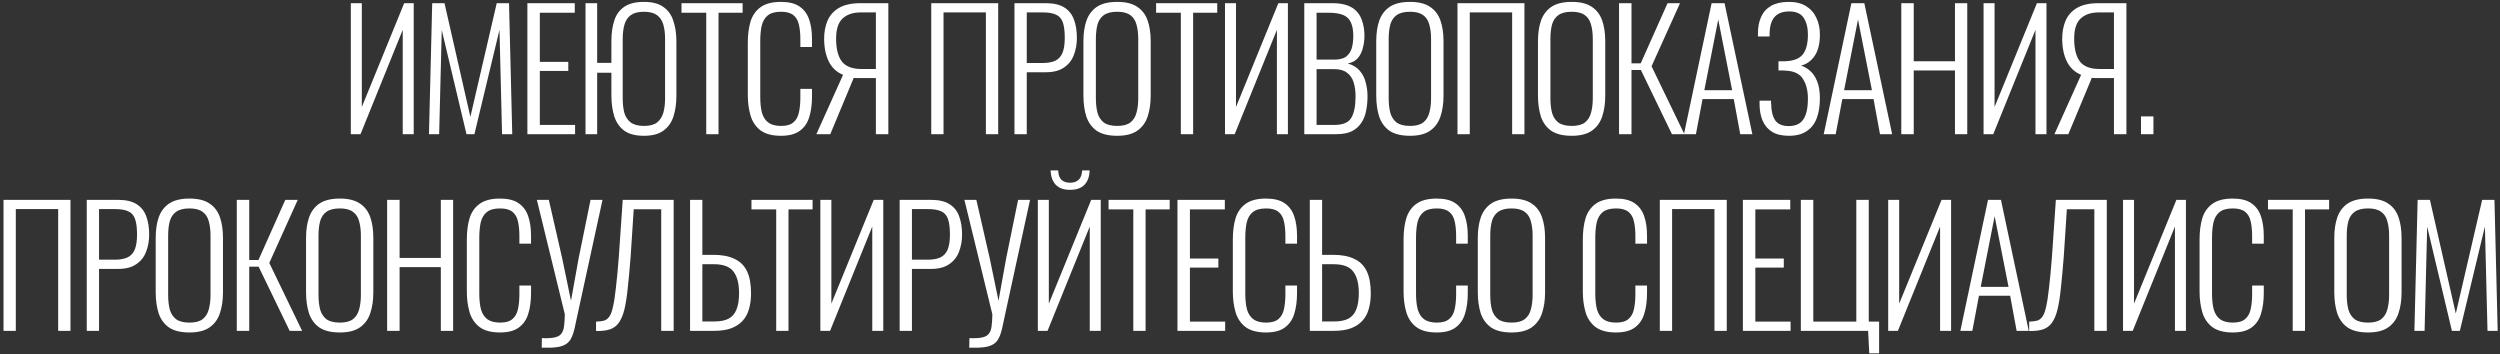 <?xml version="1.0" encoding="UTF-8"?> <svg xmlns="http://www.w3.org/2000/svg" width="572" height="81" viewBox="0 0 572 81" fill="none"><rect x="0" y="0" width="572" height="81" fill="#333333" stroke="none"/> <path d="M80.267 30.698V0.728H82.783V24.482L92.477 0.728H94.66V30.698H92.144V6.833L82.487 30.698H80.267ZM98.149 30.698L98.889 0.728H101.701L107.621 26.739L113.652 0.728H116.464L117.204 30.698H114.873L114.281 6.833L108.546 30.698H106.733L101.072 6.87L100.48 30.698H98.149ZM120.666 30.698V0.728H131.507V2.911H123.515V14.159H130.027V16.231H123.515V28.589H131.581V30.698H120.666ZM147.323 31.068C145.399 31.068 143.894 30.673 142.809 29.884C141.748 29.094 140.996 28.009 140.552 26.628C140.108 25.222 139.886 23.618 139.886 21.818V16.638H136.63V30.698H133.966V0.728H136.63V14.381H139.886V9.46C139.886 7.634 140.108 6.043 140.552 4.687C140.996 3.33 141.76 2.282 142.846 1.542C143.956 0.802 145.448 0.432 147.323 0.432C149.222 0.432 150.702 0.814 151.763 1.579C152.848 2.319 153.613 3.379 154.057 4.761C154.525 6.117 154.76 7.696 154.76 9.497V21.855C154.76 23.655 154.538 25.246 154.094 26.628C153.65 28.009 152.885 29.094 151.8 29.884C150.739 30.673 149.247 31.068 147.323 31.068ZM147.36 28.811C148.642 28.811 149.629 28.552 150.32 28.034C151.01 27.491 151.491 26.751 151.763 25.814C152.034 24.852 152.17 23.742 152.17 22.484V8.905C152.17 7.647 152.034 6.549 151.763 5.612C151.491 4.674 151.01 3.959 150.32 3.466C149.629 2.948 148.63 2.689 147.323 2.689C146.04 2.689 145.041 2.948 144.326 3.466C143.635 3.959 143.154 4.674 142.883 5.612C142.611 6.549 142.476 7.647 142.476 8.905V22.484C142.476 23.742 142.599 24.852 142.846 25.814C143.117 26.751 143.61 27.491 144.326 28.034C145.041 28.552 146.052 28.811 147.36 28.811ZM161.587 30.698V2.911H155.926V0.728H169.912V2.911H164.399V30.698H161.587ZM178.683 31.068C176.661 31.068 175.094 30.648 173.984 29.81C172.899 28.971 172.147 27.849 171.727 26.443C171.308 25.012 171.098 23.433 171.098 21.707V9.793C171.098 7.943 171.308 6.315 171.727 4.909C172.171 3.503 172.948 2.405 174.058 1.616C175.168 0.826 176.71 0.432 178.683 0.432C180.484 0.432 181.89 0.777 182.901 1.468C183.937 2.158 184.677 3.145 185.121 4.428C185.565 5.686 185.787 7.19 185.787 8.942V10.755H183.123V9.016C183.123 7.708 183.012 6.586 182.79 5.649C182.593 4.711 182.174 3.984 181.532 3.466C180.891 2.948 179.954 2.689 178.72 2.689C177.364 2.689 176.34 2.972 175.649 3.54C174.983 4.082 174.527 4.859 174.28 5.871C174.058 6.882 173.947 8.054 173.947 9.386V22.151C173.947 23.631 174.083 24.864 174.354 25.851C174.65 26.837 175.144 27.577 175.834 28.071C176.525 28.564 177.487 28.811 178.72 28.811C179.978 28.811 180.916 28.539 181.532 27.997C182.174 27.454 182.593 26.702 182.79 25.74C183.012 24.753 183.123 23.606 183.123 22.299V20.338H185.787V22.114C185.787 23.865 185.578 25.419 185.158 26.776C184.764 28.108 184.048 29.156 183.012 29.921C182.001 30.685 180.558 31.068 178.683 31.068ZM186.787 30.698L192.892 17.119C191.437 16.527 190.351 15.515 189.636 14.085C188.921 12.629 188.563 10.89 188.563 8.868C188.563 7.363 188.81 6.006 189.303 4.798C189.821 3.564 190.684 2.578 191.893 1.838C193.126 1.098 194.791 0.728 196.888 0.728H203.252V30.698H200.403V17.859H196.629C196.481 17.859 196.259 17.859 195.963 17.859C195.692 17.834 195.482 17.822 195.334 17.822L189.969 30.698H186.787ZM197.11 15.787H200.403V2.837H196.999C195.174 2.837 193.768 3.305 192.781 4.243C191.794 5.155 191.301 6.685 191.301 8.831C191.301 11.149 191.733 12.888 192.596 14.048C193.484 15.207 194.989 15.787 197.11 15.787ZM213.068 30.698V0.728H228.386V30.698H225.574V2.837H215.88V30.698H213.068ZM232.111 30.698V0.728H239.289C241.09 0.728 242.508 1.061 243.544 1.727C244.58 2.393 245.308 3.318 245.727 4.502C246.171 5.686 246.393 7.079 246.393 8.683C246.393 10.089 246.159 11.396 245.69 12.605C245.246 13.789 244.494 14.738 243.433 15.454C242.397 16.169 241.028 16.527 239.326 16.527H234.923V30.698H232.111ZM234.923 14.418H238.512C239.721 14.418 240.695 14.245 241.435 13.9C242.2 13.53 242.755 12.925 243.1 12.087C243.445 11.248 243.618 10.113 243.618 8.683C243.618 7.153 243.47 5.969 243.174 5.131C242.878 4.267 242.36 3.675 241.62 3.355C240.905 3.009 239.881 2.837 238.549 2.837H234.923V14.418ZM255.621 31.068C253.623 31.068 252.056 30.685 250.922 29.921C249.812 29.131 249.022 28.046 248.554 26.665C248.11 25.259 247.888 23.655 247.888 21.855V9.423C247.888 7.597 248.122 6.019 248.591 4.687C249.084 3.33 249.886 2.282 250.996 1.542C252.13 0.802 253.672 0.432 255.621 0.432C257.545 0.432 259.062 0.802 260.172 1.542C261.306 2.282 262.108 3.33 262.577 4.687C263.045 6.019 263.28 7.597 263.28 9.423V21.892C263.28 23.692 263.045 25.283 262.577 26.665C262.133 28.021 261.356 29.094 260.246 29.884C259.136 30.673 257.594 31.068 255.621 31.068ZM255.621 28.811C256.928 28.811 257.927 28.552 258.618 28.034C259.308 27.491 259.777 26.751 260.024 25.814C260.295 24.852 260.431 23.742 260.431 22.484V8.905C260.431 7.647 260.295 6.549 260.024 5.612C259.777 4.674 259.308 3.959 258.618 3.466C257.927 2.948 256.928 2.689 255.621 2.689C254.289 2.689 253.265 2.948 252.55 3.466C251.859 3.959 251.378 4.674 251.107 5.612C250.86 6.549 250.737 7.647 250.737 8.905V22.484C250.737 23.742 250.86 24.852 251.107 25.814C251.378 26.751 251.859 27.491 252.55 28.034C253.265 28.552 254.289 28.811 255.621 28.811ZM270.176 30.698V2.911H264.515V0.728H278.501V2.911H272.988V30.698H270.176ZM280.279 30.698V0.728H282.795V24.482L292.489 0.728H294.672V30.698H292.156V6.833L282.499 30.698H280.279ZM298.42 30.698V0.728H304.858C306.215 0.728 307.362 0.9 308.299 1.246C309.237 1.591 309.989 2.097 310.556 2.763C311.124 3.429 311.531 4.23 311.777 5.168C312.049 6.08 312.184 7.092 312.184 8.202C312.184 9.164 312.061 10.101 311.814 11.014C311.592 11.902 311.21 12.666 310.667 13.308C310.125 13.924 309.36 14.331 308.373 14.529C309.533 14.849 310.445 15.404 311.111 16.194C311.777 16.958 312.234 17.859 312.48 18.895C312.752 19.906 312.887 20.954 312.887 22.04C312.887 23.224 312.776 24.346 312.554 25.407C312.357 26.443 311.987 27.355 311.444 28.145C310.926 28.934 310.211 29.563 309.298 30.032C308.386 30.476 307.226 30.698 305.82 30.698H298.42ZM301.232 28.589H305.265C307.214 28.589 308.509 28.058 309.15 26.998C309.816 25.937 310.149 24.284 310.149 22.04C310.149 20.831 310.001 19.758 309.705 18.821C309.409 17.883 308.904 17.156 308.188 16.638C307.498 16.095 306.548 15.824 305.339 15.824H301.232V28.589ZM301.232 13.641H305.302C306.462 13.641 307.35 13.419 307.966 12.975C308.583 12.506 309.015 11.877 309.261 11.088C309.508 10.274 309.631 9.312 309.631 8.202C309.631 6.993 309.459 5.994 309.113 5.205C308.793 4.415 308.225 3.836 307.411 3.466C306.597 3.096 305.426 2.911 303.896 2.911H301.232V13.641ZM322.617 31.068C320.619 31.068 319.052 30.685 317.918 29.921C316.808 29.131 316.018 28.046 315.55 26.665C315.106 25.259 314.884 23.655 314.884 21.855V9.423C314.884 7.597 315.118 6.019 315.587 4.687C316.08 3.33 316.882 2.282 317.992 1.542C319.126 0.802 320.668 0.432 322.617 0.432C324.541 0.432 326.058 0.802 327.168 1.542C328.302 2.282 329.104 3.33 329.573 4.687C330.041 6.019 330.276 7.597 330.276 9.423V21.892C330.276 23.692 330.041 25.283 329.573 26.665C329.129 28.021 328.352 29.094 327.242 29.884C326.132 30.673 324.59 31.068 322.617 31.068ZM322.617 28.811C323.924 28.811 324.923 28.552 325.614 28.034C326.304 27.491 326.773 26.751 327.02 25.814C327.291 24.852 327.427 23.742 327.427 22.484V8.905C327.427 7.647 327.291 6.549 327.02 5.612C326.773 4.674 326.304 3.959 325.614 3.466C324.923 2.948 323.924 2.689 322.617 2.689C321.285 2.689 320.261 2.948 319.546 3.466C318.855 3.959 318.374 4.674 318.103 5.612C317.856 6.549 317.733 7.647 317.733 8.905V22.484C317.733 23.742 317.856 24.852 318.103 25.814C318.374 26.751 318.855 27.491 319.546 28.034C320.261 28.552 321.285 28.811 322.617 28.811ZM333.472 30.698V0.728H348.79V30.698H345.978V2.837H336.284V30.698H333.472ZM359.62 31.068C357.622 31.068 356.055 30.685 354.921 29.921C353.811 29.131 353.021 28.046 352.553 26.665C352.109 25.259 351.887 23.655 351.887 21.855V9.423C351.887 7.597 352.121 6.019 352.59 4.687C353.083 3.33 353.885 2.282 354.995 1.542C356.129 0.802 357.671 0.432 359.62 0.432C361.544 0.432 363.061 0.802 364.171 1.542C365.305 2.282 366.107 3.33 366.576 4.687C367.044 6.019 367.279 7.597 367.279 9.423V21.892C367.279 23.692 367.044 25.283 366.576 26.665C366.132 28.021 365.355 29.094 364.245 29.884C363.135 30.673 361.593 31.068 359.62 31.068ZM359.62 28.811C360.927 28.811 361.926 28.552 362.617 28.034C363.307 27.491 363.776 26.751 364.023 25.814C364.294 24.852 364.43 23.742 364.43 22.484V8.905C364.43 7.647 364.294 6.549 364.023 5.612C363.776 4.674 363.307 3.959 362.617 3.466C361.926 2.948 360.927 2.689 359.62 2.689C358.288 2.689 357.264 2.948 356.549 3.466C355.858 3.959 355.377 4.674 355.106 5.612C354.859 6.549 354.736 7.647 354.736 8.905V22.484C354.736 23.742 354.859 24.852 355.106 25.814C355.377 26.751 355.858 27.491 356.549 28.034C357.264 28.552 358.288 28.811 359.62 28.811ZM370.438 30.698V0.728H373.287V14.492H375.396L381.538 0.728H384.387L377.875 15.158L385.386 30.698H382.537L375.433 16.009H373.287V30.698H370.438ZM385.289 30.698L391.616 0.728H394.576L400.94 30.698H398.165L396.685 22.669H389.544L388.027 30.698H385.289ZM389.951 20.634H396.315L393.133 4.465L389.951 20.634ZM409.286 31.068C407.732 31.068 406.461 30.772 405.475 30.18C404.488 29.563 403.76 28.712 403.292 27.627C402.823 26.541 402.589 25.259 402.589 23.779V23.039H405.216C405.216 23.137 405.216 23.285 405.216 23.483C405.216 23.655 405.228 23.791 405.253 23.89C405.277 25.444 405.586 26.665 406.178 27.553C406.794 28.416 407.83 28.848 409.286 28.848C410.223 28.848 411.012 28.65 411.654 28.256C412.32 27.836 412.813 27.17 413.134 26.258C413.479 25.32 413.652 24.087 413.652 22.558C413.652 20.732 413.269 19.228 412.505 18.044C411.765 16.86 410.433 16.231 408.509 16.157C408.459 16.132 408.311 16.12 408.065 16.12C407.843 16.12 407.608 16.12 407.362 16.12C407.14 16.12 406.992 16.12 406.918 16.12V14.011C406.992 14.011 407.14 14.011 407.362 14.011C407.608 14.011 407.843 14.011 408.065 14.011C408.311 14.011 408.447 14.011 408.472 14.011C410.396 13.937 411.74 13.406 412.505 12.42C413.269 11.408 413.652 9.904 413.652 7.906C413.652 6.352 413.331 5.081 412.69 4.095C412.048 3.108 410.951 2.615 409.397 2.615C407.917 2.615 406.807 3.022 406.067 3.836C405.327 4.625 404.932 5.895 404.883 7.647C404.883 7.721 404.883 7.832 404.883 7.98C404.883 8.128 404.883 8.251 404.883 8.35H402.219V7.647C402.219 6.167 402.465 4.896 402.959 3.836C403.452 2.75 404.217 1.912 405.253 1.32C406.313 0.728 407.658 0.432 409.286 0.432C410.864 0.432 412.172 0.752 413.208 1.394C414.268 2.035 415.058 2.923 415.576 4.058C416.118 5.168 416.39 6.463 416.39 7.943C416.39 10.015 415.983 11.643 415.169 12.827C414.355 13.986 413.319 14.714 412.061 15.01C412.801 15.232 413.491 15.626 414.133 16.194C414.799 16.761 415.341 17.563 415.761 18.599C416.18 19.635 416.39 20.942 416.39 22.521C416.39 24.223 416.155 25.715 415.687 26.998C415.218 28.28 414.453 29.279 413.393 29.995C412.357 30.71 410.988 31.068 409.286 31.068ZM417.269 30.698L423.596 0.728H426.556L432.92 30.698H430.145L428.665 22.669H421.524L420.007 30.698H417.269ZM421.931 20.634H428.295L425.113 4.465L421.931 20.634ZM435.013 30.698V0.728H437.862V14.011H447.297V0.728H450.109V30.698H447.297V16.12H437.862V30.698H435.013ZM453.84 30.698V0.728H456.356V24.482L466.05 0.728H468.233V30.698H465.717V6.833L456.06 30.698H453.84ZM470.057 30.698L476.162 17.119C474.706 16.527 473.621 15.515 472.906 14.085C472.19 12.629 471.833 10.89 471.833 8.868C471.833 7.363 472.079 6.006 472.573 4.798C473.091 3.564 473.954 2.578 475.163 1.838C476.396 1.098 478.061 0.728 480.158 0.728H486.522V30.698H483.673V17.859H479.899C479.751 17.859 479.529 17.859 479.233 17.859C478.961 17.834 478.752 17.822 478.604 17.822L473.239 30.698H470.057ZM480.38 15.787H483.673V2.837H480.269C478.443 2.837 477.037 3.305 476.051 4.243C475.064 5.155 474.571 6.685 474.571 8.831C474.571 11.149 475.002 12.888 475.866 14.048C476.754 15.207 478.258 15.787 480.38 15.787ZM489.858 30.698V26.628H492.707V30.698H489.858ZM0.805 75.698V45.728H16.123V75.698H13.311V47.837H3.617V75.698H0.805ZM19.848 75.698V45.728H27.026C28.827 45.728 30.245 46.061 31.281 46.727C32.317 47.393 33.045 48.318 33.464 49.502C33.908 50.686 34.13 52.079 34.13 53.683C34.13 55.089 33.896 56.396 33.427 57.605C32.983 58.789 32.231 59.738 31.17 60.454C30.134 61.169 28.765 61.527 27.063 61.527H22.66V75.698H19.848ZM22.66 59.418H26.249C27.458 59.418 28.432 59.245 29.172 58.9C29.937 58.53 30.492 57.925 30.837 57.087C31.182 56.248 31.355 55.113 31.355 53.683C31.355 52.153 31.207 50.969 30.911 50.131C30.615 49.267 30.097 48.675 29.357 48.355C28.642 48.009 27.618 47.837 26.286 47.837H22.66V59.418ZM43.358 76.068C41.36 76.068 39.793 75.685 38.659 74.921C37.549 74.131 36.759 73.046 36.291 71.665C35.847 70.259 35.625 68.655 35.625 66.855V54.423C35.625 52.597 35.859 51.019 36.328 49.687C36.821 48.33 37.623 47.282 38.733 46.542C39.867 45.802 41.409 45.432 43.358 45.432C45.282 45.432 46.799 45.802 47.909 46.542C49.043 47.282 49.845 48.33 50.314 49.687C50.782 51.019 51.017 52.597 51.017 54.423V66.892C51.017 68.692 50.782 70.283 50.314 71.665C49.87 73.021 49.093 74.094 47.983 74.884C46.873 75.673 45.331 76.068 43.358 76.068ZM43.358 73.811C44.665 73.811 45.664 73.552 46.355 73.034C47.045 72.491 47.514 71.751 47.761 70.814C48.032 69.852 48.168 68.742 48.168 67.484V53.905C48.168 52.647 48.032 51.549 47.761 50.612C47.514 49.674 47.045 48.959 46.355 48.466C45.664 47.948 44.665 47.689 43.358 47.689C42.026 47.689 41.002 47.948 40.287 48.466C39.596 48.959 39.115 49.674 38.844 50.612C38.597 51.549 38.474 52.647 38.474 53.905V67.484C38.474 68.742 38.597 69.852 38.844 70.814C39.115 71.751 39.596 72.491 40.287 73.034C41.002 73.552 42.026 73.811 43.358 73.811ZM54.176 75.698V45.728H57.025V59.492H59.134L65.276 45.728H68.125L61.613 60.158L69.124 75.698H66.275L59.171 61.009H57.025V75.698H54.176ZM77.759 76.068C75.761 76.068 74.195 75.685 73.06 74.921C71.95 74.131 71.161 73.046 70.692 71.665C70.248 70.259 70.026 68.655 70.026 66.855V54.423C70.026 52.597 70.26 51.019 70.729 49.687C71.222 48.33 72.024 47.282 73.134 46.542C74.269 45.802 75.81 45.432 77.759 45.432C79.683 45.432 81.2 45.802 82.31 46.542C83.445 47.282 84.246 48.33 84.715 49.687C85.184 51.019 85.418 52.597 85.418 54.423V66.892C85.418 68.692 85.184 70.283 84.715 71.665C84.271 73.021 83.494 74.094 82.384 74.884C81.274 75.673 79.732 76.068 77.759 76.068ZM77.759 73.811C79.066 73.811 80.065 73.552 80.756 73.034C81.447 72.491 81.915 71.751 82.162 70.814C82.433 69.852 82.569 68.742 82.569 67.484V53.905C82.569 52.647 82.433 51.549 82.162 50.612C81.915 49.674 81.447 48.959 80.756 48.466C80.065 47.948 79.066 47.689 77.759 47.689C76.427 47.689 75.403 47.948 74.688 48.466C73.997 48.959 73.516 49.674 73.245 50.612C72.998 51.549 72.875 52.647 72.875 53.905V67.484C72.875 68.742 72.998 69.852 73.245 70.814C73.516 71.751 73.997 72.491 74.688 73.034C75.403 73.552 76.427 73.811 77.759 73.811ZM88.578 75.698V45.728H91.427V59.011H100.862V45.728H103.674V75.698H100.862V61.12H91.427V75.698H88.578ZM114.397 76.068C112.375 76.068 110.808 75.648 109.698 74.81C108.613 73.971 107.861 72.849 107.441 71.443C107.022 70.012 106.812 68.433 106.812 66.707V54.793C106.812 52.943 107.022 51.315 107.441 49.909C107.885 48.503 108.662 47.405 109.772 46.616C110.882 45.826 112.424 45.432 114.397 45.432C116.198 45.432 117.604 45.777 118.615 46.468C119.651 47.158 120.391 48.145 120.835 49.428C121.279 50.686 121.501 52.19 121.501 53.942V55.755H118.837V54.016C118.837 52.708 118.726 51.586 118.504 50.649C118.307 49.711 117.888 48.984 117.246 48.466C116.605 47.948 115.668 47.689 114.434 47.689C113.078 47.689 112.054 47.972 111.363 48.54C110.697 49.082 110.241 49.859 109.994 50.871C109.772 51.882 109.661 53.054 109.661 54.386V67.151C109.661 68.631 109.797 69.864 110.068 70.851C110.364 71.837 110.858 72.577 111.548 73.071C112.239 73.564 113.201 73.811 114.434 73.811C115.692 73.811 116.63 73.539 117.246 72.997C117.888 72.454 118.307 71.702 118.504 70.74C118.726 69.753 118.837 68.606 118.837 67.299V65.338H121.501V67.114C121.501 68.865 121.292 70.419 120.872 71.776C120.478 73.108 119.762 74.156 118.726 74.921C117.715 75.685 116.272 76.068 114.397 76.068ZM123.944 79.546L123.981 77.363C125.214 77.412 126.176 77.363 126.867 77.215C127.582 77.067 128.1 76.783 128.421 76.364C128.742 75.969 128.951 75.414 129.05 74.699C129.149 73.959 129.21 73.034 129.235 71.924L122.834 45.728H125.572L128.643 59.159L130.641 68.816L132.38 59.159L135.118 45.728H137.856L132.121 72.072C131.874 73.256 131.652 74.292 131.455 75.18C131.258 76.043 131.011 76.758 130.715 77.326C130.444 77.918 130.037 78.386 129.494 78.732C128.976 79.077 128.273 79.311 127.385 79.435C126.497 79.558 125.35 79.595 123.944 79.546ZM136.375 75.735V73.589C137.09 73.564 137.695 73.49 138.188 73.367C138.681 73.219 139.088 72.91 139.409 72.442C139.754 71.973 140.038 71.208 140.26 70.148C140.507 69.087 140.729 67.632 140.926 65.782C141.148 63.932 141.37 61.564 141.592 58.678L142.48 45.728H154.135V75.698H151.286V47.874H144.996L144.293 58.678C144.071 61.514 143.849 63.932 143.627 65.93C143.43 67.903 143.171 69.543 142.85 70.851C142.529 72.133 142.098 73.145 141.555 73.885C141.037 74.6 140.359 75.093 139.52 75.365C138.681 75.636 137.633 75.759 136.375 75.735ZM157.887 75.698V45.728H160.699V58.308H163.252C165.201 58.308 166.804 58.616 168.062 59.233C169.345 59.825 170.294 60.762 170.911 62.045C171.528 63.327 171.836 65.017 171.836 67.114C171.836 68.47 171.676 69.679 171.355 70.74C171.059 71.8 170.566 72.701 169.875 73.441C169.184 74.181 168.296 74.748 167.211 75.143C166.15 75.513 164.868 75.698 163.363 75.698H157.887ZM160.699 73.552H163.4C164.781 73.552 165.879 73.342 166.693 72.923C167.532 72.479 168.136 71.776 168.506 70.814C168.901 69.852 169.098 68.606 169.098 67.077C169.098 64.906 168.679 63.266 167.84 62.156C167.001 61.021 165.509 60.454 163.363 60.454H160.699V73.552ZM177.595 75.698V47.911H171.934V45.728H185.92V47.911H180.407V75.698H177.595ZM187.699 75.698V45.728H190.215V69.482L199.909 45.728H202.092V75.698H199.576V51.833L189.919 75.698H187.699ZM205.84 75.698V45.728H213.018C214.818 45.728 216.237 46.061 217.273 46.727C218.309 47.393 219.036 48.318 219.456 49.502C219.9 50.686 220.122 52.079 220.122 53.683C220.122 55.089 219.887 56.396 219.419 57.605C218.975 58.789 218.222 59.738 217.162 60.454C216.126 61.169 214.757 61.527 213.055 61.527H208.652V75.698H205.84ZM208.652 59.418H212.241C213.449 59.418 214.424 59.245 215.164 58.9C215.928 58.53 216.483 57.925 216.829 57.087C217.174 56.248 217.347 55.113 217.347 53.683C217.347 52.153 217.199 50.969 216.903 50.131C216.607 49.267 216.089 48.675 215.349 48.355C214.633 48.009 213.61 47.837 212.278 47.837H208.652V59.418ZM221.764 79.546L221.801 77.363C223.035 77.412 223.997 77.363 224.687 77.215C225.403 77.067 225.921 76.783 226.241 76.364C226.562 75.969 226.772 75.414 226.87 74.699C226.969 73.959 227.031 73.034 227.055 71.924L220.654 45.728H223.392L226.463 59.159L228.461 68.816L230.2 59.159L232.938 45.728H235.676L229.941 72.072C229.695 73.256 229.473 74.292 229.275 75.18C229.078 76.043 228.831 76.758 228.535 77.326C228.264 77.918 227.857 78.386 227.314 78.732C226.796 79.077 226.093 79.311 225.205 79.435C224.317 79.558 223.17 79.595 221.764 79.546ZM237.458 75.698V45.728H239.974V69.482L249.668 45.728H251.851V75.698H249.335V51.833L239.678 75.698H237.458ZM244.821 43.434C243.39 43.434 242.305 43.051 241.565 42.287C240.825 41.497 240.43 40.4 240.381 38.994H242.12C242.144 39.98 242.391 40.696 242.86 41.14C243.353 41.584 244.007 41.806 244.821 41.806C245.659 41.806 246.313 41.584 246.782 41.14C247.275 40.696 247.546 39.98 247.596 38.994H249.298C249.273 40.4 248.878 41.497 248.114 42.287C247.374 43.051 246.276 43.434 244.821 43.434ZM259.299 75.698V47.911H253.638V45.728H267.624V47.911H262.111V75.698H259.299ZM269.402 75.698V45.728H280.243V47.911H272.251V59.159H278.763V61.231H272.251V73.589H280.317V75.698H269.402ZM289.657 76.068C287.635 76.068 286.068 75.648 284.958 74.81C283.873 73.971 283.121 72.849 282.701 71.443C282.282 70.012 282.072 68.433 282.072 66.707V54.793C282.072 52.943 282.282 51.315 282.701 49.909C283.145 48.503 283.922 47.405 285.032 46.616C286.142 45.826 287.684 45.432 289.657 45.432C291.458 45.432 292.864 45.777 293.875 46.468C294.911 47.158 295.651 48.145 296.095 49.428C296.539 50.686 296.761 52.19 296.761 53.942V55.755H294.097V54.016C294.097 52.708 293.986 51.586 293.764 50.649C293.567 49.711 293.148 48.984 292.506 48.466C291.865 47.948 290.928 47.689 289.694 47.689C288.338 47.689 287.314 47.972 286.623 48.54C285.957 49.082 285.501 49.859 285.254 50.871C285.032 51.882 284.921 53.054 284.921 54.386V67.151C284.921 68.631 285.057 69.864 285.328 70.851C285.624 71.837 286.118 72.577 286.808 73.071C287.499 73.564 288.461 73.811 289.694 73.811C290.952 73.811 291.89 73.539 292.506 72.997C293.148 72.454 293.567 71.702 293.764 70.74C293.986 69.753 294.097 68.606 294.097 67.299V65.338H296.761V67.114C296.761 68.865 296.552 70.419 296.132 71.776C295.738 73.108 295.022 74.156 293.986 74.921C292.975 75.685 291.532 76.068 289.657 76.068ZM299.685 75.698V45.728H302.497V58.308H305.05C306.999 58.308 308.602 58.616 309.86 59.233C311.143 59.825 312.092 60.762 312.709 62.045C313.326 63.327 313.634 65.017 313.634 67.114C313.634 68.47 313.474 69.679 313.153 70.74C312.857 71.8 312.364 72.701 311.673 73.441C310.982 74.181 310.094 74.748 309.009 75.143C307.948 75.513 306.666 75.698 305.161 75.698H299.685ZM302.497 73.552H305.198C306.579 73.552 307.677 73.342 308.491 72.923C309.33 72.479 309.934 71.776 310.304 70.814C310.699 69.852 310.896 68.606 310.896 67.077C310.896 64.906 310.477 63.266 309.638 62.156C308.799 61.021 307.307 60.454 305.161 60.454H302.497V73.552ZM328.721 76.068C326.698 76.068 325.132 75.648 324.022 74.81C322.937 73.971 322.184 72.849 321.765 71.443C321.346 70.012 321.136 68.433 321.136 66.707V54.793C321.136 52.943 321.346 51.315 321.765 49.909C322.209 48.503 322.986 47.405 324.096 46.616C325.206 45.826 326.748 45.432 328.721 45.432C330.522 45.432 331.928 45.777 332.939 46.468C333.975 47.158 334.715 48.145 335.159 49.428C335.603 50.686 335.825 52.19 335.825 53.942V55.755H333.161V54.016C333.161 52.708 333.05 51.586 332.828 50.649C332.631 49.711 332.211 48.984 331.57 48.466C330.929 47.948 329.991 47.689 328.758 47.689C327.401 47.689 326.378 47.972 325.687 48.54C325.021 49.082 324.565 49.859 324.318 50.871C324.096 51.882 323.985 53.054 323.985 54.386V67.151C323.985 68.631 324.121 69.864 324.392 70.851C324.688 71.837 325.181 72.577 325.872 73.071C326.563 73.564 327.525 73.811 328.758 73.811C330.016 73.811 330.953 73.539 331.57 72.997C332.211 72.454 332.631 71.702 332.828 70.74C333.05 69.753 333.161 68.606 333.161 67.299V65.338H335.825V67.114C335.825 68.865 335.615 70.419 335.196 71.776C334.801 73.108 334.086 74.156 333.05 74.921C332.039 75.685 330.596 76.068 328.721 76.068ZM345.853 76.068C343.855 76.068 342.289 75.685 341.154 74.921C340.044 74.131 339.255 73.046 338.786 71.665C338.342 70.259 338.12 68.655 338.12 66.855V54.423C338.12 52.597 338.354 51.019 338.823 49.687C339.316 48.33 340.118 47.282 341.228 46.542C342.363 45.802 343.904 45.432 345.853 45.432C347.777 45.432 349.294 45.802 350.404 46.542C351.539 47.282 352.34 48.33 352.809 49.687C353.278 51.019 353.512 52.597 353.512 54.423V66.892C353.512 68.692 353.278 70.283 352.809 71.665C352.365 73.021 351.588 74.094 350.478 74.884C349.368 75.673 347.826 76.068 345.853 76.068ZM345.853 73.811C347.16 73.811 348.159 73.552 348.85 73.034C349.541 72.491 350.009 71.751 350.256 70.814C350.527 69.852 350.663 68.742 350.663 67.484V53.905C350.663 52.647 350.527 51.549 350.256 50.612C350.009 49.674 349.541 48.959 348.85 48.466C348.159 47.948 347.16 47.689 345.853 47.689C344.521 47.689 343.497 47.948 342.782 48.466C342.091 48.959 341.61 49.674 341.339 50.612C341.092 51.549 340.969 52.647 340.969 53.905V67.484C340.969 68.742 341.092 69.852 341.339 70.814C341.61 71.751 342.091 72.491 342.782 73.034C343.497 73.552 344.521 73.811 345.853 73.811ZM369.736 76.068C367.714 76.068 366.147 75.648 365.037 74.81C363.952 73.971 363.2 72.849 362.78 71.443C362.361 70.012 362.151 68.433 362.151 66.707V54.793C362.151 52.943 362.361 51.315 362.78 49.909C363.224 48.503 364.001 47.405 365.111 46.616C366.221 45.826 367.763 45.432 369.736 45.432C371.537 45.432 372.943 45.777 373.954 46.468C374.99 47.158 375.73 48.145 376.174 49.428C376.618 50.686 376.84 52.19 376.84 53.942V55.755H374.176V54.016C374.176 52.708 374.065 51.586 373.843 50.649C373.646 49.711 373.227 48.984 372.585 48.466C371.944 47.948 371.007 47.689 369.773 47.689C368.417 47.689 367.393 47.972 366.702 48.54C366.036 49.082 365.58 49.859 365.333 50.871C365.111 51.882 365 53.054 365 54.386V67.151C365 68.631 365.136 69.864 365.407 70.851C365.703 71.837 366.197 72.577 366.887 73.071C367.578 73.564 368.54 73.811 369.773 73.811C371.031 73.811 371.969 73.539 372.585 72.997C373.227 72.454 373.646 71.702 373.843 70.74C374.065 69.753 374.176 68.606 374.176 67.299V65.338H376.84V67.114C376.84 68.865 376.631 70.419 376.211 71.776C375.817 73.108 375.101 74.156 374.065 74.921C373.054 75.685 371.611 76.068 369.736 76.068ZM379.764 75.698V45.728H395.082V75.698H392.27V47.837H382.576V75.698H379.764ZM398.771 75.698V45.728H409.612V47.911H401.62V59.159H408.132V61.231H401.62V73.589H409.686V75.698H398.771ZM427.684 80.841L427.425 75.698H412.033V45.728H414.882V73.589H424.724V45.728H427.573V73.589H429.941V80.841H427.684ZM432.016 75.698V45.728H434.532V69.482L444.226 45.728H446.409V75.698H443.893V51.833L434.236 75.698H432.016ZM448.529 75.698L454.856 45.728H457.816L464.18 75.698H461.405L459.925 67.669H452.784L451.267 75.698H448.529ZM453.191 65.634H459.555L456.373 49.465L453.191 65.634ZM464.274 75.735V73.589C464.99 73.564 465.594 73.49 466.087 73.367C466.581 73.219 466.988 72.91 467.308 72.442C467.654 71.973 467.937 71.208 468.159 70.148C468.406 69.087 468.628 67.632 468.825 65.782C469.047 63.932 469.269 61.564 469.491 58.678L470.379 45.728H482.034V75.698H479.185V47.874H472.895L472.192 58.678C471.97 61.514 471.748 63.932 471.526 65.93C471.329 67.903 471.07 69.543 470.749 70.851C470.429 72.133 469.997 73.145 469.454 73.885C468.936 74.6 468.258 75.093 467.419 75.365C466.581 75.636 465.532 75.759 464.274 75.735ZM485.749 75.698V45.728H488.265V69.482L497.959 45.728H500.142V75.698H497.626V51.833L487.969 75.698H485.749ZM510.846 76.068C508.824 76.068 507.257 75.648 506.147 74.81C505.062 73.971 504.31 72.849 503.89 71.443C503.471 70.012 503.261 68.433 503.261 66.707V54.793C503.261 52.943 503.471 51.315 503.89 49.909C504.334 48.503 505.111 47.405 506.221 46.616C507.331 45.826 508.873 45.432 510.846 45.432C512.647 45.432 514.053 45.777 515.064 46.468C516.1 47.158 516.84 48.145 517.284 49.428C517.728 50.686 517.95 52.19 517.95 53.942V55.755H515.286V54.016C515.286 52.708 515.175 51.586 514.953 50.649C514.756 49.711 514.337 48.984 513.695 48.466C513.054 47.948 512.117 47.689 510.883 47.689C509.527 47.689 508.503 47.972 507.812 48.54C507.146 49.082 506.69 49.859 506.443 50.871C506.221 51.882 506.11 53.054 506.11 54.386V67.151C506.11 68.631 506.246 69.864 506.517 70.851C506.813 71.837 507.307 72.577 507.997 73.071C508.688 73.564 509.65 73.811 510.883 73.811C512.141 73.811 513.079 73.539 513.695 72.997C514.337 72.454 514.756 71.702 514.953 70.74C515.175 69.753 515.286 68.606 515.286 67.299V65.338H517.95V67.114C517.95 68.865 517.741 70.419 517.321 71.776C516.927 73.108 516.211 74.156 515.175 74.921C514.164 75.685 512.721 76.068 510.846 76.068ZM524.574 75.698V47.911H518.913V45.728H532.899V47.911H527.386V75.698H524.574ZM541.819 76.068C539.821 76.068 538.254 75.685 537.12 74.921C536.01 74.131 535.22 73.046 534.752 71.665C534.308 70.259 534.086 68.655 534.086 66.855V54.423C534.086 52.597 534.32 51.019 534.789 49.687C535.282 48.33 536.084 47.282 537.194 46.542C538.328 45.802 539.87 45.432 541.819 45.432C543.743 45.432 545.26 45.802 546.37 46.542C547.504 47.282 548.306 48.33 548.775 49.687C549.243 51.019 549.478 52.597 549.478 54.423V66.892C549.478 68.692 549.243 70.283 548.775 71.665C548.331 73.021 547.554 74.094 546.444 74.884C545.334 75.673 543.792 76.068 541.819 76.068ZM541.819 73.811C543.126 73.811 544.125 73.552 544.816 73.034C545.506 72.491 545.975 71.751 546.222 70.814C546.493 69.852 546.629 68.742 546.629 67.484V53.905C546.629 52.647 546.493 51.549 546.222 50.612C545.975 49.674 545.506 48.959 544.816 48.466C544.125 47.948 543.126 47.689 541.819 47.689C540.487 47.689 539.463 47.948 538.748 48.466C538.057 48.959 537.576 49.674 537.305 50.612C537.058 51.549 536.935 52.647 536.935 53.905V67.484C536.935 68.742 537.058 69.852 537.305 70.814C537.576 71.751 538.057 72.491 538.748 73.034C539.463 73.552 540.487 73.811 541.819 73.811ZM552.415 75.698L553.155 45.728H555.967L561.887 71.739L567.918 45.728H570.73L571.47 75.698H569.139L568.547 51.833L562.812 75.698H560.999L555.338 51.87L554.746 75.698H552.415Z" fill="white"></path> </svg> 